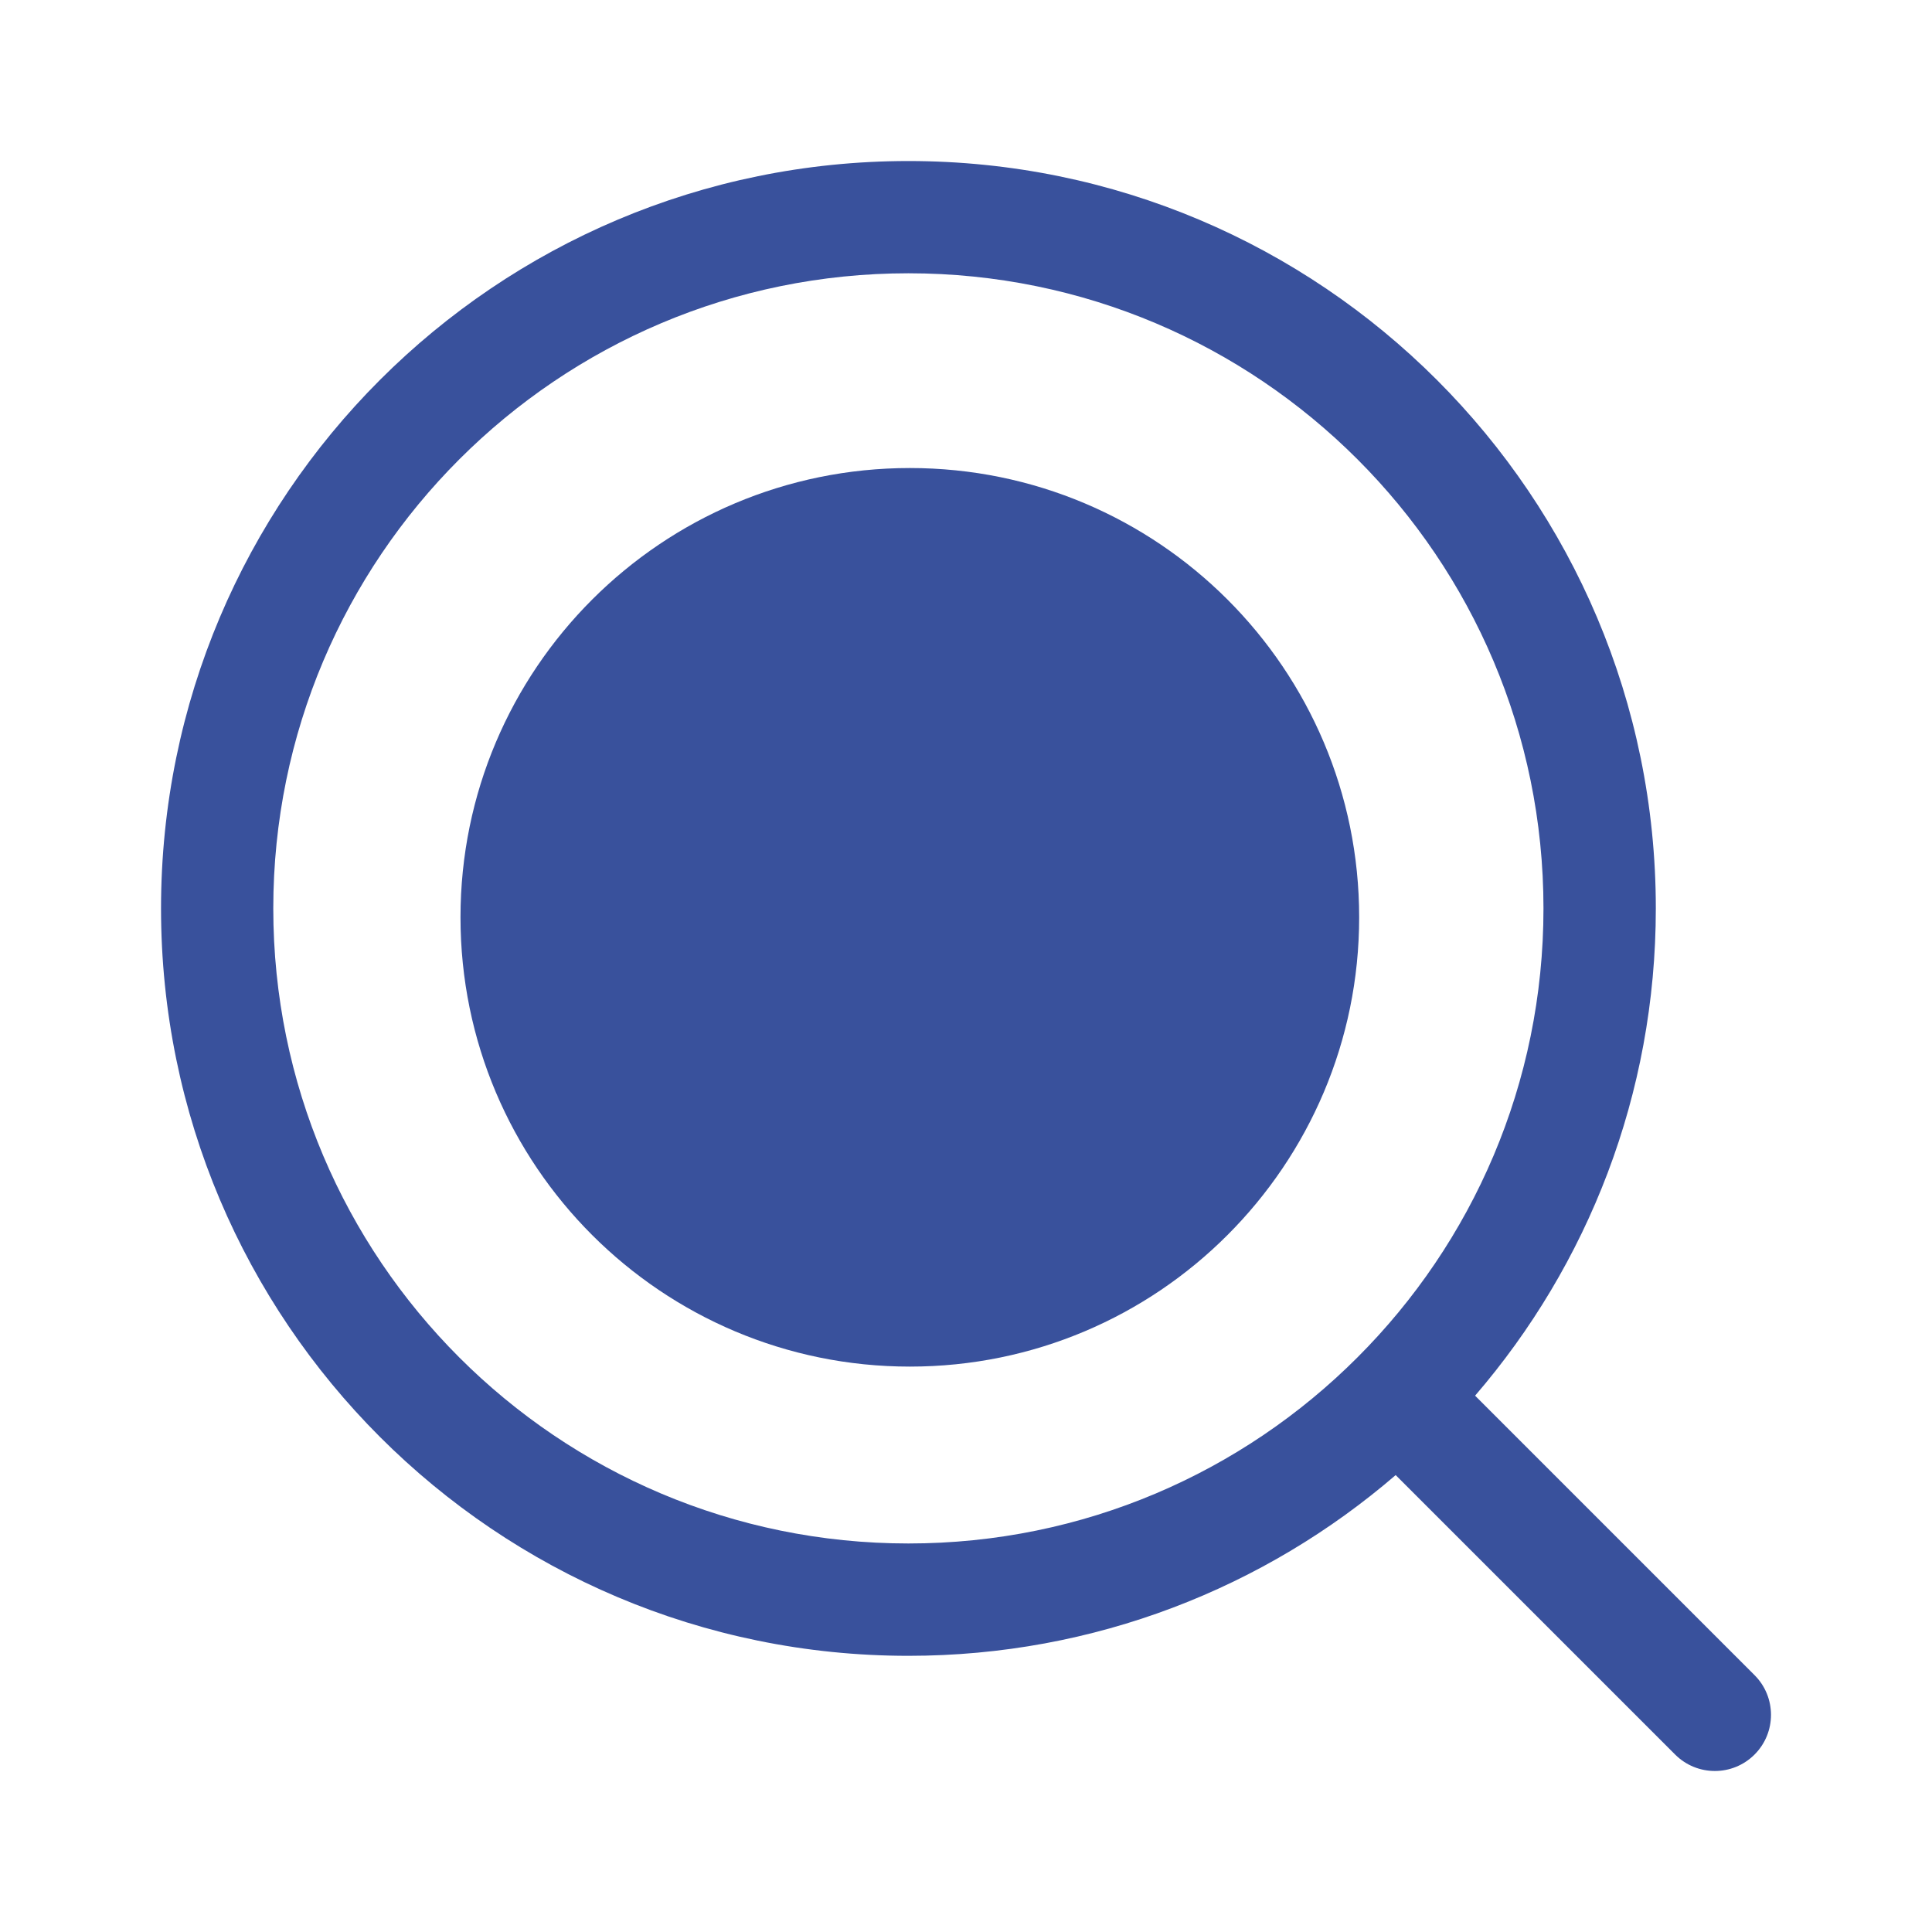 <svg width="20" height="20" viewBox="0 0 20 20" fill="none" xmlns="http://www.w3.org/2000/svg">
<path fill-rule="evenodd" clip-rule="evenodd" d="M9.404 2.829C5.773 2.829 2.829 5.773 2.829 9.404C2.829 13.035 5.773 15.978 9.404 15.978C11.219 15.978 12.862 15.243 14.052 14.052C15.243 12.862 15.978 11.219 15.978 9.404C15.978 5.773 13.035 2.829 9.404 2.829ZM1.667 9.404C1.667 5.131 5.131 1.667 9.404 1.667C13.677 1.667 17.141 5.131 17.141 9.404C17.141 11.331 16.436 13.094 15.27 14.448L18.163 17.341C18.39 17.568 18.39 17.936 18.163 18.163C17.936 18.39 17.568 18.39 17.341 18.163L14.448 15.27C13.094 16.436 11.331 17.141 9.404 17.141C5.131 17.141 1.667 13.677 1.667 9.404Z" fill="#39519C"/>
<path d="M14.07 9.496C14.07 10.78 13.549 11.943 12.707 12.785C11.866 13.627 10.703 14.147 9.419 14.147C6.85 14.147 4.767 12.065 4.767 9.496C4.767 6.927 6.85 4.845 9.419 4.845C11.987 4.845 14.07 6.927 14.07 9.496Z" fill="#39519C"/>
</svg>

